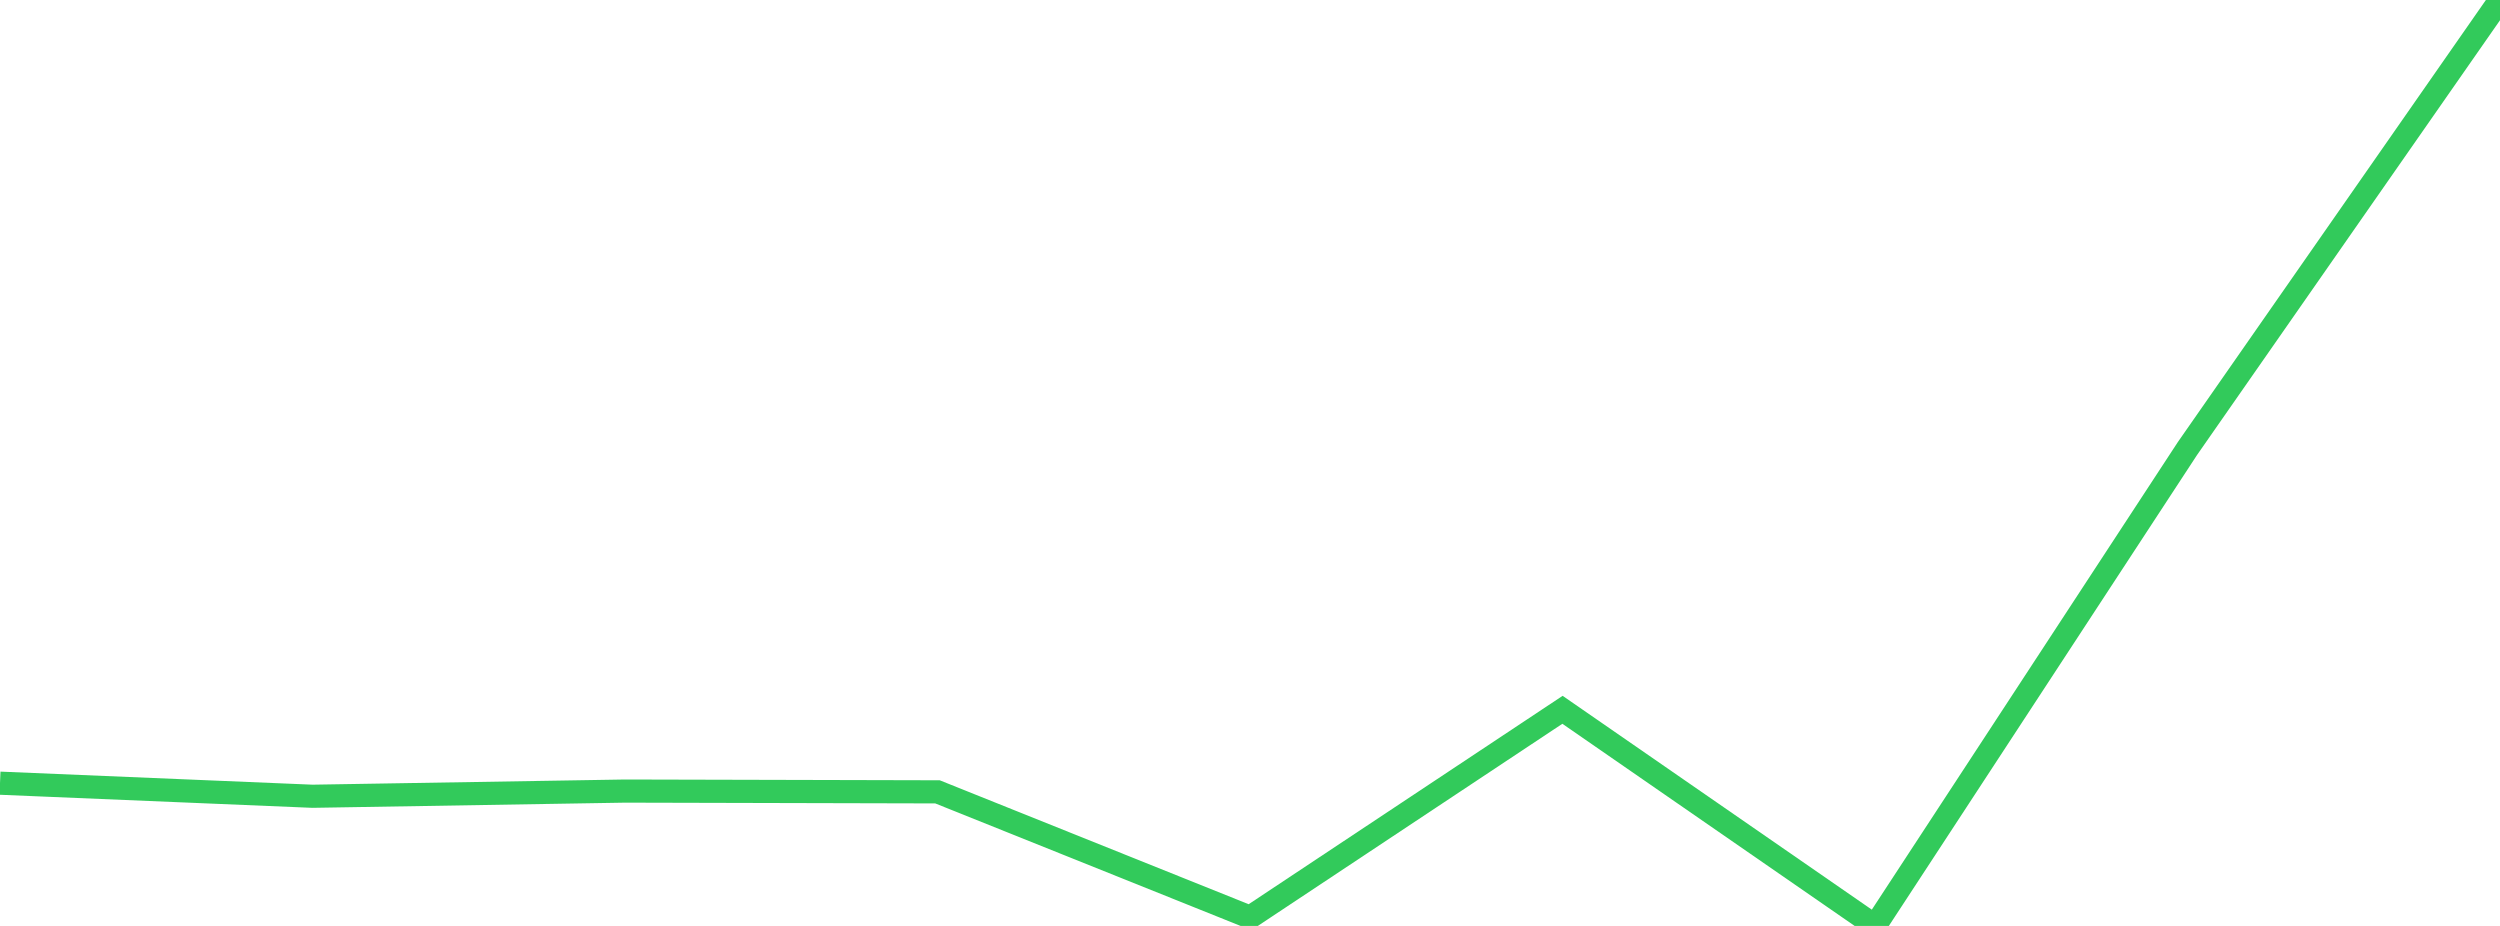 <?xml version="1.0" standalone="no"?>
<!DOCTYPE svg PUBLIC "-//W3C//DTD SVG 1.1//EN" "http://www.w3.org/Graphics/SVG/1.1/DTD/svg11.dtd">

<svg width="135" height="50" viewBox="0 0 135 50" preserveAspectRatio="none" 
  xmlns="http://www.w3.org/2000/svg"
  xmlns:xlink="http://www.w3.org/1999/xlink">


<polyline points="0.0, 42.292 16.875, 42.998 33.75, 42.718 50.625, 42.76 67.5, 49.53 84.375, 38.329 101.25, 50.0 118.125, 24.216 135.0, 0.0" fill="none" stroke="#32ca5b" stroke-width="1.25"/>

</svg>